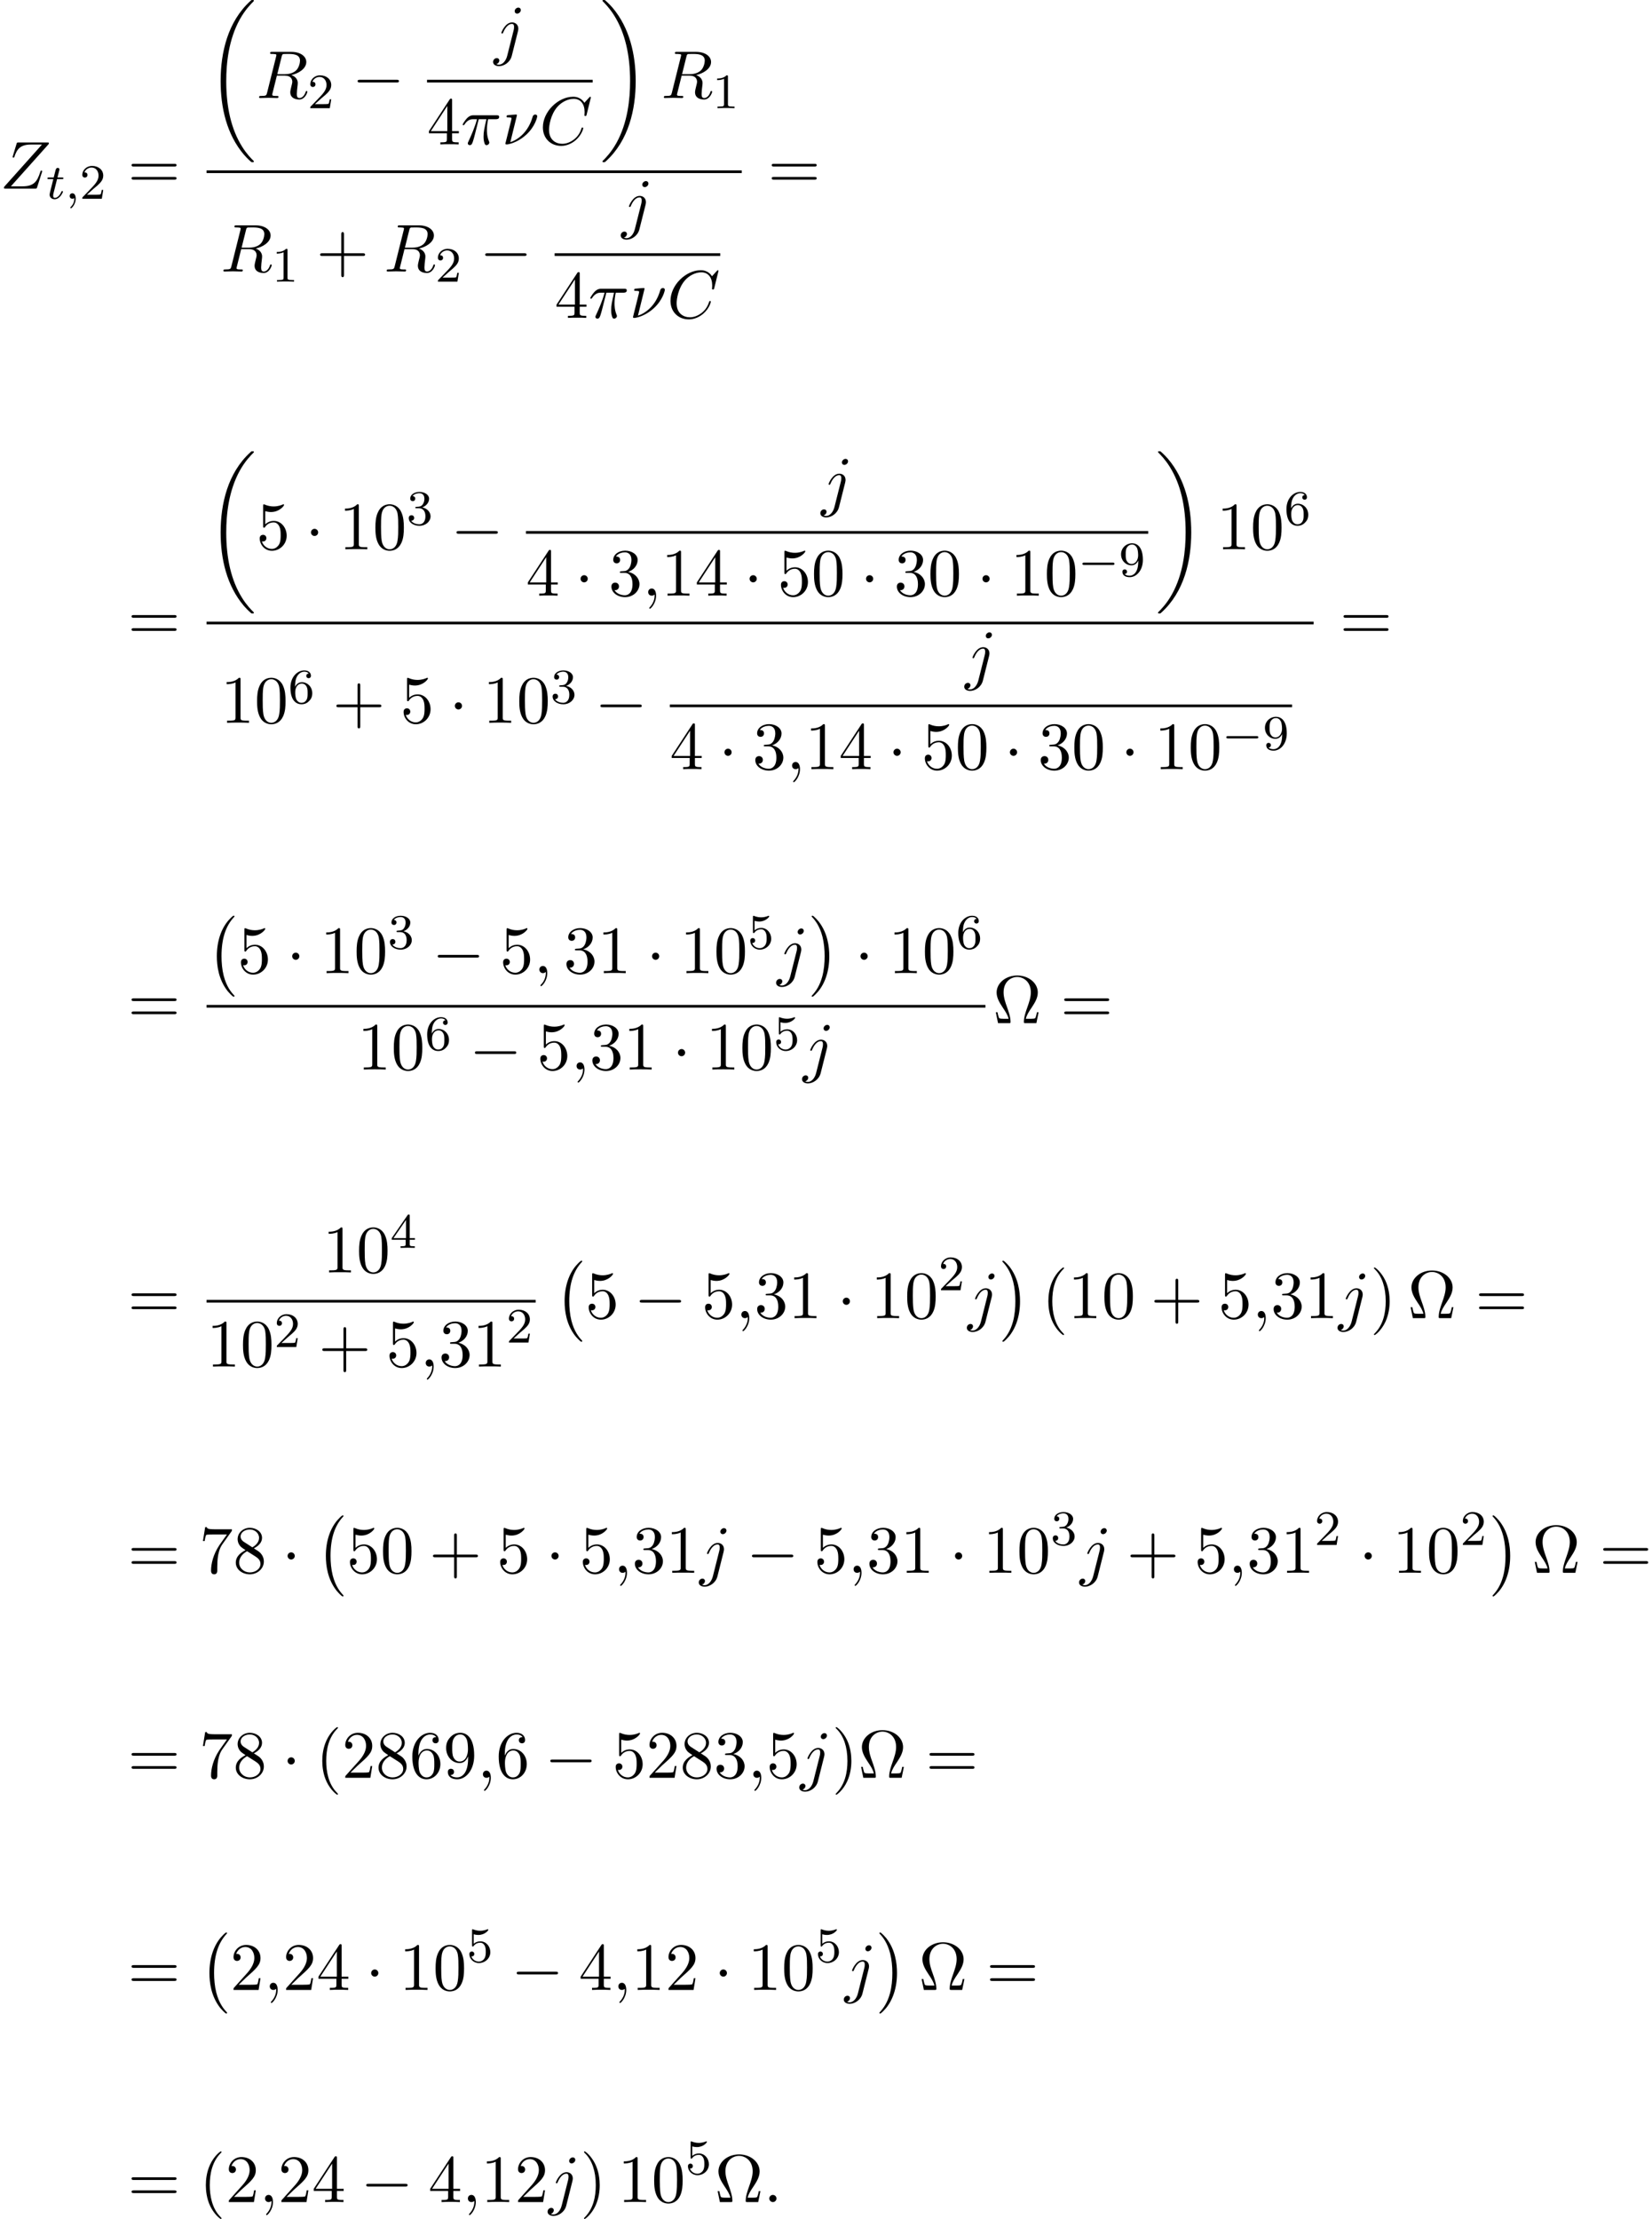 <?xml version='1.0' encoding='UTF-8'?>
<!-- This file was generated by dvisvgm 2.13.3 -->
<svg version='1.1' xmlns='http://www.w3.org/2000/svg' xmlns:xlink='http://www.w3.org/1999/xlink' width='266.565pt' height='358.046pt' viewBox='99.843 69.738 266.565 358.046'>
<defs>
<path id='g1-0' d='M5.571-1.809C5.699-1.809 5.874-1.809 5.874-1.993S5.699-2.176 5.571-2.176H1.004C.877-2.176 .701-2.176 .701-1.993S.877-1.809 1.004-1.809H5.571Z'/>
<path id='g2-0' d='M7.189-2.509C7.375-2.509 7.571-2.509 7.571-2.727S7.375-2.945 7.189-2.945H1.287C1.102-2.945 .905-2.945 .905-2.727S1.102-2.509 1.287-2.509H7.189Z'/>
<path id='g2-1' d='M2.095-2.727C2.095-3.044 1.833-3.305 1.516-3.305S.938-3.044 .938-2.727S1.2-2.149 1.516-2.149S2.095-2.411 2.095-2.727Z'/>
<path id='g4-23' d='M2.444-4.702C2.444-4.713 2.444-4.822 2.302-4.822C2.051-4.822 1.255-4.735 .971-4.713C.884-4.702 .764-4.691 .764-4.495C.764-4.364 .862-4.364 1.025-4.364C1.549-4.364 1.571-4.287 1.571-4.178C1.571-4.102 1.44-3.589 1.364-3.295L.698-.622C.655-.458 .578-.153 .578-.131C.578-.011 .687 0 .753 0H.905C1.669-.131 2.858-.556 3.982-1.604C5.422-2.945 5.716-4.429 5.716-4.527C5.716-4.713 5.585-4.822 5.4-4.822C5.313-4.822 5.062-4.778 4.975-4.462C4.276-1.985 2.618-.764 1.375-.36L2.444-4.702Z'/>
<path id='g4-25' d='M2.891-4.069H4.124C3.764-2.455 3.665-1.985 3.665-1.255C3.665-1.091 3.665-.796 3.753-.425C3.862 .055 3.982 .12 4.145 .12C4.364 .12 4.593-.076 4.593-.295C4.593-.36 4.593-.382 4.527-.535C4.211-1.32 4.211-2.029 4.211-2.335C4.211-2.913 4.287-3.502 4.407-4.069H5.651C5.793-4.069 6.185-4.069 6.185-4.44C6.185-4.702 5.956-4.702 5.749-4.702H2.095C1.855-4.702 1.44-4.702 .96-4.189C.578-3.764 .295-3.262 .295-3.207C.295-3.196 .295-3.098 .425-3.098C.513-3.098 .535-3.142 .6-3.229C1.135-4.069 1.767-4.069 1.985-4.069H2.607C2.258-2.749 1.669-1.429 1.211-.436C1.124-.273 1.124-.251 1.124-.175C1.124 .033 1.298 .12 1.44 .12C1.767 .12 1.855-.185 1.985-.589C2.138-1.091 2.138-1.113 2.28-1.658L2.891-4.069Z'/>
<path id='g4-58' d='M2.095-.578C2.095-.895 1.833-1.156 1.516-1.156S.938-.895 .938-.578S1.2 0 1.516 0S2.095-.262 2.095-.578Z'/>
<path id='g4-59' d='M2.215-.011C2.215-.731 1.942-1.156 1.516-1.156C1.156-1.156 .938-.884 .938-.578C.938-.284 1.156 0 1.516 0C1.647 0 1.789-.044 1.898-.142C1.931-.164 1.942-.175 1.953-.175S1.975-.164 1.975-.011C1.975 .796 1.593 1.451 1.233 1.811C1.113 1.931 1.113 1.953 1.113 1.985C1.113 2.062 1.167 2.105 1.222 2.105C1.342 2.105 2.215 1.265 2.215-.011Z'/>
<path id='g4-67' d='M8.291-7.582C8.291-7.615 8.269-7.691 8.171-7.691C8.138-7.691 8.127-7.68 8.007-7.56L7.244-6.72C7.145-6.873 6.644-7.691 5.433-7.691C3-7.691 .545-5.28 .545-2.749C.545-.949 1.833 .24 3.502 .24C4.451 .24 5.28-.196 5.858-.698C6.873-1.593 7.058-2.585 7.058-2.618C7.058-2.727 6.949-2.727 6.927-2.727C6.862-2.727 6.807-2.705 6.785-2.618C6.687-2.302 6.436-1.527 5.684-.895C4.931-.284 4.244-.098 3.676-.098C2.695-.098 1.538-.665 1.538-2.367C1.538-2.989 1.767-4.756 2.858-6.033C3.524-6.807 4.549-7.353 5.52-7.353C6.633-7.353 7.276-6.513 7.276-5.247C7.276-4.811 7.244-4.8 7.244-4.691S7.364-4.582 7.407-4.582C7.549-4.582 7.549-4.604 7.604-4.8L8.291-7.582Z'/>
<path id='g4-82' d='M4.091-6.698C4.156-6.96 4.189-7.069 4.396-7.102C4.495-7.113 4.844-7.113 5.062-7.113C5.836-7.113 7.047-7.113 7.047-6.033C7.047-5.662 6.873-4.909 6.447-4.484C6.164-4.2 5.585-3.851 4.604-3.851H3.382L4.091-6.698ZM5.662-3.709C6.764-3.949 8.062-4.713 8.062-5.815C8.062-6.753 7.08-7.451 5.651-7.451H2.542C2.324-7.451 2.225-7.451 2.225-7.233C2.225-7.113 2.324-7.113 2.531-7.113C2.553-7.113 2.76-7.113 2.945-7.091C3.142-7.069 3.24-7.058 3.24-6.916C3.24-6.873 3.229-6.84 3.196-6.709L1.735-.851C1.625-.425 1.604-.338 .742-.338C.545-.338 .447-.338 .447-.12C.447 0 .578 0 .6 0C.905 0 1.669-.033 1.975-.033S3.055 0 3.36 0C3.447 0 3.578 0 3.578-.218C3.578-.338 3.48-.338 3.273-.338C2.869-.338 2.564-.338 2.564-.535C2.564-.6 2.585-.655 2.596-.72L3.316-3.611H4.615C5.607-3.611 5.804-3 5.804-2.618C5.804-2.455 5.716-2.116 5.651-1.865C5.575-1.56 5.476-1.156 5.476-.938C5.476 .24 6.785 .24 6.927 .24C7.855 .24 8.236-.862 8.236-1.015C8.236-1.145 8.116-1.145 8.105-1.145C8.007-1.145 7.985-1.069 7.964-.993C7.691-.185 7.222 0 6.971 0C6.611 0 6.535-.24 6.535-.665C6.535-1.004 6.6-1.56 6.644-1.909C6.665-2.062 6.687-2.269 6.687-2.422C6.687-3.262 5.956-3.6 5.662-3.709Z'/>
<path id='g4-90' d='M7.855-7.189C7.865-7.233 7.887-7.287 7.887-7.353C7.887-7.451 7.833-7.451 7.615-7.451H3.011C2.749-7.451 2.738-7.44 2.673-7.233L2.073-5.269C2.051-5.215 2.04-5.138 2.04-5.116C2.04-5.105 2.04-4.996 2.171-4.996C2.269-4.996 2.291-5.073 2.313-5.105C2.727-6.393 3.295-7.113 4.996-7.113H6.775L.676-.295C.676-.284 .633-.131 .633-.098C.633 0 .709 0 .905 0H5.651C5.913 0 5.924-.011 5.989-.218L6.764-2.629C6.775-2.673 6.807-2.749 6.807-2.793C6.807-2.847 6.764-2.913 6.665-2.913S6.556-2.869 6.48-2.64C6-1.156 5.476-.371 3.622-.371H1.756L7.855-7.189Z'/>
<path id='g4-106' d='M4.331-6.818C4.331-7.025 4.178-7.211 3.916-7.211C3.665-7.211 3.338-6.96 3.338-6.633C3.338-6.415 3.491-6.24 3.742-6.24C4.036-6.24 4.331-6.524 4.331-6.818ZM2.138 .545C1.931 1.375 1.407 1.996 .796 1.996C.731 1.996 .567 1.996 .371 1.898C.698 1.822 .862 1.538 .862 1.32C.862 1.145 .742 .938 .447 .938C.175 .938-.142 1.167-.142 1.56C-.142 1.996 .295 2.236 .818 2.236C1.582 2.236 2.596 1.658 2.869 .578L3.873-3.415C3.927-3.633 3.927-3.785 3.927-3.818C3.927-4.44 3.469-4.822 2.924-4.822C1.811-4.822 1.189-3.24 1.189-3.142C1.189-3.033 1.298-3.033 1.32-3.033C1.418-3.033 1.429-3.044 1.516-3.251C1.789-3.916 2.291-4.582 2.891-4.582C3.044-4.582 3.24-4.538 3.24-4.08C3.24-3.829 3.207-3.709 3.164-3.524L2.138 .545Z'/>
<path id='g3-59' d='M1.49-.12C1.49 .399 1.379 .853 .885 1.347C.853 1.371 .837 1.387 .837 1.427C.837 1.49 .901 1.538 .956 1.538C1.052 1.538 1.714 .909 1.714-.024C1.714-.534 1.522-.885 1.172-.885C.893-.885 .733-.662 .733-.446C.733-.223 .885 0 1.18 0C1.371 0 1.49-.112 1.49-.12Z'/>
<path id='g3-116' d='M1.761-3.172H2.542C2.694-3.172 2.79-3.172 2.79-3.324C2.79-3.435 2.686-3.435 2.55-3.435H1.825L2.112-4.567C2.144-4.686 2.144-4.726 2.144-4.734C2.144-4.902 2.016-4.981 1.881-4.981C1.61-4.981 1.554-4.766 1.467-4.407L1.219-3.435H.454C.303-3.435 .199-3.435 .199-3.284C.199-3.172 .303-3.172 .438-3.172H1.156L.677-1.259C.63-1.06 .558-.781 .558-.669C.558-.191 .948 .08 1.371 .08C2.224 .08 2.71-1.044 2.71-1.14C2.71-1.227 2.638-1.243 2.59-1.243C2.503-1.243 2.495-1.211 2.439-1.092C2.279-.709 1.881-.143 1.395-.143C1.227-.143 1.132-.255 1.132-.518C1.132-.669 1.156-.757 1.18-.861L1.761-3.172Z'/>
<path id='g6-10' d='M7.385-1.767H7.113C7.058-1.484 7.015-1.233 6.916-.971C6.862-.796 6.829-.709 6.196-.709H5.324C5.465-1.32 5.804-1.844 6.295-2.564C6.807-3.338 7.255-4.091 7.255-4.953C7.255-6.469 5.782-7.691 3.938-7.691C2.062-7.691 .611-6.447 .611-4.953C.611-4.091 1.058-3.338 1.571-2.564C2.051-1.844 2.4-1.32 2.542-.709H1.669C1.036-.709 1.004-.796 .949-.96C.862-1.211 .807-1.495 .753-1.767H.48L.84 0H2.585C2.825 0 2.858 0 2.858-.229C2.858-.993 2.52-1.953 2.269-2.651C2.04-3.284 1.735-4.145 1.735-4.964C1.735-6.709 2.935-7.451 3.927-7.451C4.975-7.451 6.131-6.665 6.131-4.964C6.131-4.145 5.836-3.316 5.52-2.422C5.356-1.964 5.007-.982 5.007-.229C5.007 0 5.04 0 5.291 0H7.025L7.385-1.767Z'/>
<path id='g6-40' d='M3.611 2.618C3.611 2.585 3.611 2.564 3.425 2.378C2.062 1.004 1.713-1.058 1.713-2.727C1.713-4.625 2.127-6.524 3.469-7.887C3.611-8.018 3.611-8.04 3.611-8.073C3.611-8.149 3.567-8.182 3.502-8.182C3.393-8.182 2.411-7.44 1.767-6.055C1.211-4.855 1.08-3.644 1.08-2.727C1.08-1.876 1.2-.556 1.8 .676C2.455 2.018 3.393 2.727 3.502 2.727C3.567 2.727 3.611 2.695 3.611 2.618Z'/>
<path id='g6-41' d='M3.153-2.727C3.153-3.578 3.033-4.898 2.433-6.131C1.778-7.473 .84-8.182 .731-8.182C.665-8.182 .622-8.138 .622-8.073C.622-8.04 .622-8.018 .829-7.822C1.898-6.742 2.52-5.007 2.52-2.727C2.52-.862 2.116 1.058 .764 2.433C.622 2.564 .622 2.585 .622 2.618C.622 2.684 .665 2.727 .731 2.727C.84 2.727 1.822 1.985 2.465 .6C3.022-.6 3.153-1.811 3.153-2.727Z'/>
<path id='g6-43' d='M4.462-2.509H7.505C7.658-2.509 7.865-2.509 7.865-2.727S7.658-2.945 7.505-2.945H4.462V-6C4.462-6.153 4.462-6.36 4.244-6.36S4.025-6.153 4.025-6V-2.945H.971C.818-2.945 .611-2.945 .611-2.727S.818-2.509 .971-2.509H4.025V.545C4.025 .698 4.025 .905 4.244 .905S4.462 .698 4.462 .545V-2.509Z'/>
<path id='g6-44' d='M2.215-.011C2.215-.709 1.953-1.156 1.516-1.156C1.135-1.156 .938-.862 .938-.578S1.124 0 1.516 0C1.691 0 1.822-.065 1.931-.153L1.953-.175C1.964-.175 1.975-.164 1.975-.011C1.975 .687 1.669 1.353 1.189 1.865C1.124 1.931 1.113 1.942 1.113 1.985C1.113 2.062 1.167 2.105 1.222 2.105C1.353 2.105 2.215 1.244 2.215-.011Z'/>
<path id='g6-48' d='M5.018-3.491C5.018-4.364 4.964-5.236 4.582-6.044C4.08-7.091 3.185-7.265 2.727-7.265C2.073-7.265 1.276-6.982 .829-5.967C.48-5.215 .425-4.364 .425-3.491C.425-2.673 .469-1.691 .916-.862C1.385 .022 2.182 .24 2.716 .24C3.305 .24 4.135 .011 4.615-1.025C4.964-1.778 5.018-2.629 5.018-3.491ZM2.716 0C2.291 0 1.647-.273 1.451-1.32C1.331-1.975 1.331-2.978 1.331-3.622C1.331-4.32 1.331-5.04 1.418-5.629C1.625-6.927 2.444-7.025 2.716-7.025C3.076-7.025 3.796-6.829 4.004-5.749C4.113-5.138 4.113-4.309 4.113-3.622C4.113-2.804 4.113-2.062 3.993-1.364C3.829-.327 3.207 0 2.716 0Z'/>
<path id='g6-49' d='M3.207-6.982C3.207-7.244 3.207-7.265 2.956-7.265C2.28-6.567 1.32-6.567 .971-6.567V-6.229C1.189-6.229 1.833-6.229 2.4-6.513V-.862C2.4-.469 2.367-.338 1.385-.338H1.036V0C1.418-.033 2.367-.033 2.804-.033S4.189-.033 4.571 0V-.338H4.222C3.24-.338 3.207-.458 3.207-.862V-6.982Z'/>
<path id='g6-50' d='M1.385-.84L2.542-1.964C4.244-3.469 4.898-4.058 4.898-5.149C4.898-6.393 3.916-7.265 2.585-7.265C1.353-7.265 .545-6.262 .545-5.291C.545-4.68 1.091-4.68 1.124-4.68C1.309-4.68 1.691-4.811 1.691-5.258C1.691-5.542 1.495-5.825 1.113-5.825C1.025-5.825 1.004-5.825 .971-5.815C1.222-6.524 1.811-6.927 2.444-6.927C3.436-6.927 3.905-6.044 3.905-5.149C3.905-4.276 3.36-3.415 2.76-2.738L.665-.404C.545-.284 .545-.262 .545 0H4.593L4.898-1.898H4.625C4.571-1.571 4.495-1.091 4.385-.927C4.309-.84 3.589-.84 3.349-.84H1.385Z'/>
<path id='g6-51' d='M3.164-3.84C4.058-4.135 4.691-4.898 4.691-5.76C4.691-6.655 3.731-7.265 2.684-7.265C1.582-7.265 .753-6.611 .753-5.782C.753-5.422 .993-5.215 1.309-5.215C1.647-5.215 1.865-5.455 1.865-5.771C1.865-6.316 1.353-6.316 1.189-6.316C1.527-6.851 2.247-6.993 2.64-6.993C3.087-6.993 3.687-6.753 3.687-5.771C3.687-5.64 3.665-5.007 3.382-4.527C3.055-4.004 2.684-3.971 2.411-3.96C2.324-3.949 2.062-3.927 1.985-3.927C1.898-3.916 1.822-3.905 1.822-3.796C1.822-3.676 1.898-3.676 2.084-3.676H2.564C3.458-3.676 3.862-2.935 3.862-1.865C3.862-.382 3.109-.065 2.629-.065C2.16-.065 1.342-.251 .96-.895C1.342-.84 1.68-1.08 1.68-1.495C1.68-1.887 1.385-2.105 1.069-2.105C.807-2.105 .458-1.953 .458-1.473C.458-.48 1.473 .24 2.662 .24C3.993 .24 4.985-.753 4.985-1.865C4.985-2.76 4.298-3.611 3.164-3.84Z'/>
<path id='g6-52' d='M3.207-1.8V-.851C3.207-.458 3.185-.338 2.378-.338H2.149V0C2.596-.033 3.164-.033 3.622-.033S4.658-.033 5.105 0V-.338H4.876C4.069-.338 4.047-.458 4.047-.851V-1.8H5.138V-2.138H4.047V-7.102C4.047-7.32 4.047-7.385 3.873-7.385C3.775-7.385 3.742-7.385 3.655-7.255L.305-2.138V-1.8H3.207ZM3.273-2.138H.611L3.273-6.207V-2.138Z'/>
<path id='g6-53' d='M4.898-2.193C4.898-3.491 4.004-4.582 2.825-4.582C2.302-4.582 1.833-4.407 1.44-4.025V-6.153C1.658-6.087 2.018-6.011 2.367-6.011C3.709-6.011 4.473-7.004 4.473-7.145C4.473-7.211 4.44-7.265 4.364-7.265C4.353-7.265 4.331-7.265 4.276-7.233C4.058-7.135 3.524-6.916 2.793-6.916C2.356-6.916 1.855-6.993 1.342-7.222C1.255-7.255 1.233-7.255 1.211-7.255C1.102-7.255 1.102-7.167 1.102-6.993V-3.764C1.102-3.567 1.102-3.48 1.255-3.48C1.331-3.48 1.353-3.513 1.396-3.578C1.516-3.753 1.92-4.342 2.804-4.342C3.371-4.342 3.644-3.84 3.731-3.644C3.905-3.24 3.927-2.815 3.927-2.269C3.927-1.887 3.927-1.233 3.665-.775C3.404-.349 3-.065 2.498-.065C1.702-.065 1.08-.644 .895-1.287C.927-1.276 .96-1.265 1.08-1.265C1.44-1.265 1.625-1.538 1.625-1.8S1.44-2.335 1.08-2.335C.927-2.335 .545-2.258 .545-1.756C.545-.818 1.298 .24 2.52 .24C3.785 .24 4.898-.807 4.898-2.193Z'/>
<path id='g6-54' d='M1.44-3.578V-3.84C1.44-6.6 2.793-6.993 3.349-6.993C3.611-6.993 4.069-6.927 4.309-6.556C4.145-6.556 3.709-6.556 3.709-6.065C3.709-5.727 3.971-5.564 4.211-5.564C4.385-5.564 4.713-5.662 4.713-6.087C4.713-6.742 4.233-7.265 3.327-7.265C1.931-7.265 .458-5.858 .458-3.447C.458-.535 1.724 .24 2.738 .24C3.949 .24 4.985-.785 4.985-2.225C4.985-3.611 4.015-4.658 2.804-4.658C2.062-4.658 1.658-4.102 1.44-3.578ZM2.738-.065C2.051-.065 1.724-.72 1.658-.884C1.462-1.396 1.462-2.269 1.462-2.465C1.462-3.316 1.811-4.407 2.793-4.407C2.967-4.407 3.469-4.407 3.807-3.731C4.004-3.327 4.004-2.771 4.004-2.236C4.004-1.713 4.004-1.167 3.818-.775C3.491-.12 2.989-.065 2.738-.065Z'/>
<path id='g6-55' d='M5.193-6.644C5.291-6.775 5.291-6.796 5.291-7.025H2.64C1.309-7.025 1.287-7.167 1.244-7.375H.971L.611-5.127H.884C.916-5.302 1.015-5.989 1.156-6.12C1.233-6.185 2.084-6.185 2.225-6.185H4.484C4.364-6.011 3.502-4.822 3.262-4.462C2.28-2.989 1.92-1.473 1.92-.36C1.92-.251 1.92 .24 2.422 .24S2.924-.251 2.924-.36V-.916C2.924-1.516 2.956-2.116 3.044-2.705C3.087-2.956 3.24-3.895 3.72-4.571L5.193-6.644Z'/>
<path id='g6-56' d='M1.778-4.985C1.276-5.313 1.233-5.684 1.233-5.869C1.233-6.535 1.942-6.993 2.716-6.993C3.513-6.993 4.211-6.425 4.211-5.64C4.211-5.018 3.785-4.495 3.131-4.113L1.778-4.985ZM3.371-3.949C4.156-4.353 4.691-4.92 4.691-5.64C4.691-6.644 3.72-7.265 2.727-7.265C1.636-7.265 .753-6.458 .753-5.444C.753-5.247 .775-4.756 1.233-4.244C1.353-4.113 1.756-3.84 2.029-3.655C1.396-3.338 .458-2.727 .458-1.647C.458-.491 1.571 .24 2.716 .24C3.949 .24 4.985-.665 4.985-1.833C4.985-2.225 4.865-2.716 4.451-3.175C4.244-3.404 4.069-3.513 3.371-3.949ZM2.28-3.491L3.622-2.64C3.927-2.433 4.44-2.105 4.44-1.44C4.44-.633 3.622-.065 2.727-.065C1.789-.065 1.004-.742 1.004-1.647C1.004-2.28 1.353-2.978 2.28-3.491Z'/>
<path id='g6-57' d='M4.004-3.469V-3.12C4.004-.567 2.869-.065 2.236-.065C2.051-.065 1.462-.087 1.167-.458C1.647-.458 1.735-.775 1.735-.96C1.735-1.298 1.473-1.462 1.233-1.462C1.058-1.462 .731-1.364 .731-.938C.731-.207 1.32 .24 2.247 .24C3.655 .24 4.985-1.244 4.985-3.589C4.985-6.524 3.731-7.265 2.76-7.265C2.16-7.265 1.625-7.069 1.156-6.578C.709-6.087 .458-5.629 .458-4.811C.458-3.447 1.418-2.378 2.64-2.378C3.305-2.378 3.753-2.836 4.004-3.469ZM2.651-2.629C2.476-2.629 1.975-2.629 1.636-3.316C1.44-3.72 1.44-4.265 1.44-4.8C1.44-5.389 1.44-5.902 1.669-6.305C1.964-6.851 2.378-6.993 2.76-6.993C3.262-6.993 3.622-6.622 3.807-6.131C3.938-5.782 3.982-5.095 3.982-4.593C3.982-3.687 3.611-2.629 2.651-2.629Z'/>
<path id='g6-61' d='M7.495-3.567C7.658-3.567 7.865-3.567 7.865-3.785S7.658-4.004 7.505-4.004H.971C.818-4.004 .611-4.004 .611-3.785S.818-3.567 .982-3.567H7.495ZM7.505-1.451C7.658-1.451 7.865-1.451 7.865-1.669S7.658-1.887 7.495-1.887H.982C.818-1.887 .611-1.887 .611-1.669S.818-1.451 .971-1.451H7.505Z'/>
<path id='g5-49' d='M2.503-5.077C2.503-5.292 2.487-5.3 2.271-5.3C1.945-4.981 1.522-4.79 .765-4.79V-4.527C.98-4.527 1.411-4.527 1.873-4.742V-.654C1.873-.359 1.849-.263 1.092-.263H.813V0C1.14-.024 1.825-.024 2.184-.024S3.236-.024 3.563 0V-.263H3.284C2.527-.263 2.503-.359 2.503-.654V-5.077Z'/>
<path id='g5-50' d='M2.248-1.626C2.375-1.745 2.71-2.008 2.837-2.12C3.332-2.574 3.802-3.013 3.802-3.738C3.802-4.686 3.005-5.3 2.008-5.3C1.052-5.3 .422-4.575 .422-3.866C.422-3.475 .733-3.419 .845-3.419C1.012-3.419 1.259-3.539 1.259-3.842C1.259-4.256 .861-4.256 .765-4.256C.996-4.838 1.53-5.037 1.921-5.037C2.662-5.037 3.045-4.407 3.045-3.738C3.045-2.909 2.463-2.303 1.522-1.339L.518-.303C.422-.215 .422-.199 .422 0H3.571L3.802-1.427H3.555C3.531-1.267 3.467-.869 3.371-.717C3.324-.654 2.718-.654 2.59-.654H1.172L2.248-1.626Z'/>
<path id='g5-51' d='M2.016-2.662C2.646-2.662 3.045-2.2 3.045-1.363C3.045-.367 2.479-.072 2.056-.072C1.618-.072 1.02-.231 .741-.654C1.028-.654 1.227-.837 1.227-1.1C1.227-1.355 1.044-1.538 .789-1.538C.574-1.538 .351-1.403 .351-1.084C.351-.327 1.164 .167 2.072 .167C3.132 .167 3.873-.566 3.873-1.363C3.873-2.024 3.347-2.63 2.534-2.805C3.164-3.029 3.634-3.571 3.634-4.208S2.917-5.3 2.088-5.3C1.235-5.3 .59-4.838 .59-4.232C.59-3.937 .789-3.81 .996-3.81C1.243-3.81 1.403-3.985 1.403-4.216C1.403-4.511 1.148-4.623 .972-4.631C1.307-5.069 1.921-5.093 2.064-5.093C2.271-5.093 2.877-5.029 2.877-4.208C2.877-3.65 2.646-3.316 2.534-3.188C2.295-2.941 2.112-2.925 1.626-2.893C1.474-2.885 1.411-2.877 1.411-2.774C1.411-2.662 1.482-2.662 1.618-2.662H2.016Z'/>
<path id='g5-52' d='M3.14-5.157C3.14-5.316 3.14-5.38 2.973-5.38C2.869-5.38 2.861-5.372 2.782-5.26L.239-1.57V-1.307H2.487V-.646C2.487-.351 2.463-.263 1.849-.263H1.666V0C2.343-.024 2.359-.024 2.813-.024S3.284-.024 3.961 0V-.263H3.778C3.164-.263 3.14-.351 3.14-.646V-1.307H3.985V-1.57H3.14V-5.157ZM2.542-4.511V-1.57H.518L2.542-4.511Z'/>
<path id='g5-53' d='M1.116-4.479C1.219-4.447 1.538-4.368 1.873-4.368C2.869-4.368 3.475-5.069 3.475-5.189C3.475-5.276 3.419-5.3 3.379-5.3C3.363-5.3 3.347-5.3 3.276-5.26C2.965-5.141 2.598-5.045 2.168-5.045C1.698-5.045 1.307-5.165 1.06-5.26C.98-5.3 .964-5.3 .956-5.3C.853-5.3 .853-5.212 .853-5.069V-2.734C.853-2.59 .853-2.495 .98-2.495C1.044-2.495 1.068-2.527 1.108-2.59C1.203-2.71 1.506-3.116 2.184-3.116C2.63-3.116 2.845-2.75 2.917-2.598C3.053-2.311 3.068-1.945 3.068-1.634C3.068-1.339 3.061-.909 2.837-.558C2.686-.319 2.367-.072 1.945-.072C1.427-.072 .917-.399 .733-.917C.757-.909 .805-.909 .813-.909C1.036-.909 1.211-1.052 1.211-1.299C1.211-1.594 .98-1.698 .821-1.698C.677-1.698 .422-1.618 .422-1.275C.422-.558 1.044 .167 1.961 .167C2.957 .167 3.802-.606 3.802-1.594C3.802-2.519 3.132-3.339 2.192-3.339C1.793-3.339 1.419-3.212 1.116-2.941V-4.479Z'/>
<path id='g5-54' d='M1.1-2.638C1.1-3.3 1.156-3.881 1.443-4.368C1.682-4.766 2.088-5.093 2.59-5.093C2.75-5.093 3.116-5.069 3.3-4.79C2.941-4.774 2.909-4.503 2.909-4.415C2.909-4.176 3.092-4.041 3.284-4.041C3.427-4.041 3.658-4.129 3.658-4.431C3.658-4.91 3.3-5.3 2.582-5.3C1.474-5.3 .351-4.248 .351-2.527C.351-.367 1.355 .167 2.128 .167C2.511 .167 2.925 .064 3.284-.279C3.602-.59 3.873-.925 3.873-1.618C3.873-2.662 3.084-3.395 2.2-3.395C1.626-3.395 1.283-3.029 1.1-2.638ZM2.128-.072C1.706-.072 1.443-.367 1.323-.59C1.14-.948 1.124-1.49 1.124-1.793C1.124-2.582 1.554-3.172 2.168-3.172C2.566-3.172 2.805-2.965 2.957-2.686C3.124-2.391 3.124-2.032 3.124-1.626S3.124-.869 2.965-.582C2.758-.215 2.479-.072 2.128-.072Z'/>
<path id='g5-57' d='M3.124-2.351C3.124-.406 2.2-.072 1.737-.072C1.57-.072 1.156-.096 .94-.343C1.291-.375 1.315-.638 1.315-.717C1.315-.956 1.132-1.092 .94-1.092C.797-1.092 .566-1.004 .566-.701C.566-.159 1.012 .167 1.745 .167C2.837 .167 3.873-.917 3.873-2.622C3.873-4.694 2.957-5.3 2.136-5.3C1.196-5.3 .351-4.567 .351-3.523C.351-2.495 1.124-1.745 2.024-1.745C2.59-1.745 2.933-2.104 3.124-2.511V-2.351ZM2.056-1.969C1.69-1.969 1.459-2.136 1.283-2.431C1.1-2.726 1.1-3.108 1.1-3.515C1.1-3.985 1.1-4.32 1.315-4.647C1.514-4.933 1.769-5.093 2.144-5.093C2.678-5.093 2.909-4.567 2.933-4.527C3.1-4.136 3.108-3.515 3.108-3.355C3.108-2.726 2.766-1.969 2.056-1.969Z'/>
<path id='g0-0' d='M4.505 12.535C4.505 12.491 4.484 12.469 4.462 12.436C3.96 11.902 3.218 11.018 2.76 9.24C2.509 8.247 2.411 7.124 2.411 6.109C2.411 3.24 3.098 1.233 4.407-.185C4.505-.284 4.505-.305 4.505-.327C4.505-.436 4.418-.436 4.375-.436C4.211-.436 3.622 .218 3.48 .382C2.367 1.702 1.658 3.665 1.658 6.098C1.658 7.647 1.931 9.84 3.36 11.684C3.469 11.815 4.178 12.644 4.375 12.644C4.418 12.644 4.505 12.644 4.505 12.535Z'/>
<path id='g0-1' d='M3.327 6.109C3.327 4.56 3.055 2.367 1.625 .524C1.516 .393 .807-.436 .611-.436C.556-.436 .48-.415 .48-.327C.48-.284 .502-.251 .545-.218C1.069 .349 1.778 1.233 2.225 2.967C2.476 3.96 2.575 5.084 2.575 6.098C2.575 7.2 2.476 8.313 2.193 9.382C1.778 10.909 1.135 11.782 .578 12.393C.48 12.491 .48 12.513 .48 12.535C.48 12.622 .556 12.644 .611 12.644C.775 12.644 1.375 11.978 1.505 11.825C2.618 10.505 3.327 8.542 3.327 6.109Z'/>
<path id='g0-18' d='M7.636 25.625C7.636 25.582 7.615 25.56 7.593 25.527C7.189 25.124 6.458 24.393 5.727 23.215C3.971 20.4 3.175 16.855 3.175 12.655C3.175 9.72 3.567 5.935 5.367 2.684C6.229 1.135 7.124 .24 7.604-.24C7.636-.273 7.636-.295 7.636-.327C7.636-.436 7.56-.436 7.407-.436S7.233-.436 7.069-.273C3.415 3.055 2.269 8.051 2.269 12.644C2.269 16.931 3.251 21.251 6.022 24.513C6.24 24.764 6.655 25.211 7.102 25.604C7.233 25.735 7.255 25.735 7.407 25.735S7.636 25.735 7.636 25.625Z'/>
<path id='g0-19' d='M5.749 12.655C5.749 8.367 4.767 4.047 1.996 .785C1.778 .535 1.364 .087 .916-.305C.785-.436 .764-.436 .611-.436C.48-.436 .382-.436 .382-.327C.382-.284 .425-.24 .447-.218C.829 .175 1.56 .905 2.291 2.084C4.047 4.898 4.844 8.444 4.844 12.644C4.844 15.578 4.451 19.364 2.651 22.615C1.789 24.164 .884 25.069 .425 25.527C.404 25.56 .382 25.593 .382 25.625C.382 25.735 .48 25.735 .611 25.735C.764 25.735 .785 25.735 .949 25.571C4.604 22.244 5.749 17.247 5.749 12.655Z'/>
</defs>
<g id='page1'>
<use x='99.843' y='100.175' xlink:href='#g4-90'/>
<use x='107.29' y='101.811' xlink:href='#g3-116'/>
<use x='110.348' y='101.811' xlink:href='#g3-59'/>
<use x='112.7' y='101.811' xlink:href='#g5-50'/>
<use x='120.463' y='100.175' xlink:href='#g6-61'/>
<use x='133.174' y='70.175' xlink:href='#g0-18'/>
<use x='141.204' y='85.557' xlink:href='#g4-82'/>
<use x='149.487' y='87.193' xlink:href='#g5-50'/>
<use x='156.644' y='85.557' xlink:href='#g2-0'/>
<use x='179.552' y='78.177' xlink:href='#g4-106'/>
<rect x='168.748' y='82.611' height='.436' width='26.725'/>
<use x='168.748' y='93.04' xlink:href='#g6-52'/>
<use x='174.203' y='93.04' xlink:href='#g4-25'/>
<use x='180.813' y='93.04' xlink:href='#g4-23'/>
<use x='186.896' y='93.04' xlink:href='#g4-67'/>
<use x='196.669' y='70.175' xlink:href='#g0-19'/>
<use x='206.517' y='85.557' xlink:href='#g4-82'/>
<use x='214.8' y='87.193' xlink:href='#g5-49'/>
<rect x='133.174' y='97.23' height='.436' width='86.359'/>
<use x='135.446' y='113.55' xlink:href='#g4-82'/>
<use x='143.73' y='115.186' xlink:href='#g5-49'/>
<use x='150.886' y='113.55' xlink:href='#g6-43'/>
<use x='161.795' y='113.55' xlink:href='#g4-82'/>
<use x='170.078' y='115.186' xlink:href='#g5-50'/>
<use x='177.235' y='113.55' xlink:href='#g2-0'/>
<use x='200.143' y='106.17' xlink:href='#g4-106'/>
<rect x='189.339' y='110.604' height='.436' width='26.725'/>
<use x='189.339' y='121.033' xlink:href='#g6-52'/>
<use x='194.794' y='121.033' xlink:href='#g4-25'/>
<use x='201.404' y='121.033' xlink:href='#g4-23'/>
<use x='207.487' y='121.033' xlink:href='#g4-67'/>
<use x='223.758' y='100.175' xlink:href='#g6-61'/>
<use x='120.463' y='172.989' xlink:href='#g6-61'/>
<use x='133.174' y='142.989' xlink:href='#g0-18'/>
<use x='141.204' y='158.371' xlink:href='#g6-53'/>
<use x='149.083' y='158.371' xlink:href='#g2-1'/>
<use x='154.537' y='158.371' xlink:href='#g6-49'/>
<use x='159.992' y='158.371' xlink:href='#g6-48'/>
<use x='165.446' y='154.412' xlink:href='#g5-51'/>
<use x='172.603' y='158.371' xlink:href='#g2-0'/>
<use x='232.354' y='150.991' xlink:href='#g4-106'/>
<rect x='184.707' y='155.425' height='.436' width='100.409'/>
<use x='184.707' y='165.854' xlink:href='#g6-52'/>
<use x='192.586' y='165.854' xlink:href='#g2-1'/>
<use x='198.041' y='165.854' xlink:href='#g6-51'/>
<use x='203.495' y='165.854' xlink:href='#g6-44'/>
<use x='206.526' y='165.854' xlink:href='#g6-49'/>
<use x='211.98' y='165.854' xlink:href='#g6-52'/>
<use x='219.859' y='165.854' xlink:href='#g2-1'/>
<use x='225.313' y='165.854' xlink:href='#g6-53'/>
<use x='230.768' y='165.854' xlink:href='#g6-48'/>
<use x='238.647' y='165.854' xlink:href='#g2-1'/>
<use x='244.101' y='165.854' xlink:href='#g6-51'/>
<use x='249.556' y='165.854' xlink:href='#g6-48'/>
<use x='257.435' y='165.854' xlink:href='#g2-1'/>
<use x='262.889' y='165.854' xlink:href='#g6-49'/>
<use x='268.344' y='165.854' xlink:href='#g6-48'/>
<use x='273.798' y='162.702' xlink:href='#g1-0'/>
<use x='280.385' y='162.702' xlink:href='#g5-57'/>
<use x='286.312' y='142.989' xlink:href='#g0-19'/>
<use x='296.161' y='158.371' xlink:href='#g6-49'/>
<use x='301.615' y='158.371' xlink:href='#g6-48'/>
<use x='307.07' y='154.412' xlink:href='#g5-54'/>
<rect x='133.174' y='170.043' height='.436' width='178.629'/>
<use x='135.446' y='186.364' xlink:href='#g6-49'/>
<use x='140.901' y='186.364' xlink:href='#g6-48'/>
<use x='146.356' y='183.212' xlink:href='#g5-54'/>
<use x='153.512' y='186.364' xlink:href='#g6-43'/>
<use x='164.421' y='186.364' xlink:href='#g6-53'/>
<use x='172.3' y='186.364' xlink:href='#g2-1'/>
<use x='177.754' y='186.364' xlink:href='#g6-49'/>
<use x='183.209' y='186.364' xlink:href='#g6-48'/>
<use x='188.664' y='183.212' xlink:href='#g5-51'/>
<use x='195.82' y='186.364' xlink:href='#g2-0'/>
<use x='255.571' y='178.984' xlink:href='#g4-106'/>
<rect x='207.925' y='183.418' height='.436' width='100.409'/>
<use x='207.925' y='193.847' xlink:href='#g6-52'/>
<use x='215.803' y='193.847' xlink:href='#g2-1'/>
<use x='221.258' y='193.847' xlink:href='#g6-51'/>
<use x='226.712' y='193.847' xlink:href='#g6-44'/>
<use x='229.743' y='193.847' xlink:href='#g6-49'/>
<use x='235.197' y='193.847' xlink:href='#g6-52'/>
<use x='243.076' y='193.847' xlink:href='#g2-1'/>
<use x='248.531' y='193.847' xlink:href='#g6-53'/>
<use x='253.985' y='193.847' xlink:href='#g6-48'/>
<use x='261.864' y='193.847' xlink:href='#g2-1'/>
<use x='267.318' y='193.847' xlink:href='#g6-51'/>
<use x='272.773' y='193.847' xlink:href='#g6-48'/>
<use x='280.652' y='193.847' xlink:href='#g2-1'/>
<use x='286.106' y='193.847' xlink:href='#g6-49'/>
<use x='291.561' y='193.847' xlink:href='#g6-48'/>
<use x='297.015' y='190.695' xlink:href='#g1-0'/>
<use x='303.602' y='190.695' xlink:href='#g5-57'/>
<use x='316.028' y='172.989' xlink:href='#g6-61'/>
<use x='120.463' y='234.833' xlink:href='#g6-61'/>
<use x='133.174' y='217.924' xlink:href='#g0-0'/>
<use x='138.174' y='226.76' xlink:href='#g6-53'/>
<use x='146.052' y='226.76' xlink:href='#g2-1'/>
<use x='151.507' y='226.76' xlink:href='#g6-49'/>
<use x='156.962' y='226.76' xlink:href='#g6-48'/>
<use x='162.416' y='222.801' xlink:href='#g5-51'/>
<use x='169.573' y='226.76' xlink:href='#g2-0'/>
<use x='180.482' y='226.76' xlink:href='#g6-53'/>
<use x='185.936' y='226.76' xlink:href='#g4-59'/>
<use x='190.785' y='226.76' xlink:href='#g6-51'/>
<use x='196.239' y='226.76' xlink:href='#g6-49'/>
<use x='204.118' y='226.76' xlink:href='#g2-1'/>
<use x='209.573' y='226.76' xlink:href='#g6-49'/>
<use x='215.027' y='226.76' xlink:href='#g6-48'/>
<use x='220.482' y='222.801' xlink:href='#g5-53'/>
<use x='225.214' y='226.76' xlink:href='#g4-106'/>
<use x='230.331' y='217.924' xlink:href='#g0-1'/>
<use x='237.755' y='226.76' xlink:href='#g2-1'/>
<use x='243.209' y='226.76' xlink:href='#g6-49'/>
<use x='248.664' y='226.76' xlink:href='#g6-48'/>
<use x='254.119' y='222.801' xlink:href='#g5-54'/>
<rect x='133.174' y='231.887' height='.436' width='125.677'/>
<use x='157.509' y='242.316' xlink:href='#g6-49'/>
<use x='162.964' y='242.316' xlink:href='#g6-48'/>
<use x='168.419' y='239.164' xlink:href='#g5-54'/>
<use x='175.575' y='242.316' xlink:href='#g2-0'/>
<use x='186.484' y='242.316' xlink:href='#g6-53'/>
<use x='191.939' y='242.316' xlink:href='#g6-44'/>
<use x='194.969' y='242.316' xlink:href='#g6-51'/>
<use x='200.424' y='242.316' xlink:href='#g6-49'/>
<use x='208.302' y='242.316' xlink:href='#g2-1'/>
<use x='213.757' y='242.316' xlink:href='#g6-49'/>
<use x='219.211' y='242.316' xlink:href='#g6-48'/>
<use x='224.666' y='239.164' xlink:href='#g5-53'/>
<use x='229.398' y='242.316' xlink:href='#g4-106'/>
<use x='260.046' y='234.833' xlink:href='#g6-10'/>
<use x='270.955' y='234.833' xlink:href='#g6-61'/>
<use x='120.463' y='282.432' xlink:href='#g6-61'/>
<use x='151.903' y='275.052' xlink:href='#g6-49'/>
<use x='157.358' y='275.052' xlink:href='#g6-48'/>
<use x='162.813' y='271.093' xlink:href='#g5-52'/>
<rect x='133.174' y='279.486' height='.436' width='53.101'/>
<use x='133.174' y='290.243' xlink:href='#g6-49'/>
<use x='138.628' y='290.243' xlink:href='#g6-48'/>
<use x='144.083' y='287.092' xlink:href='#g5-50'/>
<use x='151.239' y='290.243' xlink:href='#g6-43'/>
<use x='162.148' y='290.243' xlink:href='#g6-53'/>
<use x='167.603' y='290.243' xlink:href='#g6-44'/>
<use x='170.633' y='290.243' xlink:href='#g6-51'/>
<use x='176.088' y='290.243' xlink:href='#g6-49'/>
<use x='181.542' y='286.368' xlink:href='#g5-50'/>
<use x='189.288' y='273.595' xlink:href='#g0-0'/>
<use x='194.288' y='282.432' xlink:href='#g6-53'/>
<use x='202.167' y='282.432' xlink:href='#g2-0'/>
<use x='213.076' y='282.432' xlink:href='#g6-53'/>
<use x='218.531' y='282.432' xlink:href='#g6-44'/>
<use x='221.561' y='282.432' xlink:href='#g6-51'/>
<use x='227.016' y='282.432' xlink:href='#g6-49'/>
<use x='234.894' y='282.432' xlink:href='#g2-1'/>
<use x='240.349' y='282.432' xlink:href='#g6-49'/>
<use x='245.803' y='282.432' xlink:href='#g6-48'/>
<use x='251.258' y='277.927' xlink:href='#g5-50'/>
<use x='255.99' y='282.432' xlink:href='#g4-106'/>
<use x='261.107' y='273.595' xlink:href='#g0-1'/>
<use x='267.925' y='282.432' xlink:href='#g6-40'/>
<use x='272.168' y='282.432' xlink:href='#g6-49'/>
<use x='277.622' y='282.432' xlink:href='#g6-48'/>
<use x='285.501' y='282.432' xlink:href='#g6-43'/>
<use x='296.41' y='282.432' xlink:href='#g6-53'/>
<use x='301.865' y='282.432' xlink:href='#g6-44'/>
<use x='304.895' y='282.432' xlink:href='#g6-51'/>
<use x='310.35' y='282.432' xlink:href='#g6-49'/>
<use x='315.804' y='282.432' xlink:href='#g4-106'/>
<use x='320.921' y='282.432' xlink:href='#g6-41'/>
<use x='326.982' y='282.432' xlink:href='#g6-10'/>
<use x='337.891' y='282.432' xlink:href='#g6-61'/>
<use x='120.463' y='323.524' xlink:href='#g6-61'/>
<use x='131.978' y='323.524' xlink:href='#g6-55'/>
<use x='137.433' y='323.524' xlink:href='#g6-56'/>
<use x='145.311' y='323.524' xlink:href='#g2-1'/>
<use x='150.766' y='314.688' xlink:href='#g0-0'/>
<use x='155.766' y='323.524' xlink:href='#g6-53'/>
<use x='161.221' y='323.524' xlink:href='#g6-48'/>
<use x='169.099' y='323.524' xlink:href='#g6-43'/>
<use x='180.008' y='323.524' xlink:href='#g6-53'/>
<use x='187.887' y='323.524' xlink:href='#g2-1'/>
<use x='193.342' y='323.524' xlink:href='#g6-53'/>
<use x='198.796' y='323.524' xlink:href='#g6-44'/>
<use x='201.827' y='323.524' xlink:href='#g6-51'/>
<use x='207.281' y='323.524' xlink:href='#g6-49'/>
<use x='212.736' y='323.524' xlink:href='#g4-106'/>
<use x='220.277' y='323.524' xlink:href='#g2-0'/>
<use x='231.186' y='323.524' xlink:href='#g6-53'/>
<use x='236.64' y='323.524' xlink:href='#g6-44'/>
<use x='239.671' y='323.524' xlink:href='#g6-51'/>
<use x='245.125' y='323.524' xlink:href='#g6-49'/>
<use x='253.004' y='323.524' xlink:href='#g2-1'/>
<use x='258.458' y='323.524' xlink:href='#g6-49'/>
<use x='263.913' y='323.524' xlink:href='#g6-48'/>
<use x='269.368' y='319.02' xlink:href='#g5-51'/>
<use x='274.1' y='323.524' xlink:href='#g4-106'/>
<use x='281.641' y='323.524' xlink:href='#g6-43'/>
<use x='292.55' y='323.524' xlink:href='#g6-53'/>
<use x='298.005' y='323.524' xlink:href='#g6-44'/>
<use x='301.035' y='323.524' xlink:href='#g6-51'/>
<use x='306.49' y='323.524' xlink:href='#g6-49'/>
<use x='311.944' y='319.02' xlink:href='#g5-50'/>
<use x='319.101' y='323.524' xlink:href='#g2-1'/>
<use x='324.555' y='323.524' xlink:href='#g6-49'/>
<use x='330.01' y='323.524' xlink:href='#g6-48'/>
<use x='335.464' y='319.02' xlink:href='#g5-50'/>
<use x='340.197' y='314.688' xlink:href='#g0-1'/>
<use x='347.015' y='323.524' xlink:href='#g6-10'/>
<use x='357.924' y='323.524' xlink:href='#g6-61'/>
<use x='120.463' y='356.6' xlink:href='#g6-61'/>
<use x='131.978' y='356.6' xlink:href='#g6-55'/>
<use x='137.433' y='356.6' xlink:href='#g6-56'/>
<use x='145.311' y='356.6' xlink:href='#g2-1'/>
<use x='150.766' y='356.6' xlink:href='#g6-40'/>
<use x='155.008' y='356.6' xlink:href='#g6-50'/>
<use x='160.463' y='356.6' xlink:href='#g6-56'/>
<use x='165.918' y='356.6' xlink:href='#g6-54'/>
<use x='171.372' y='356.6' xlink:href='#g6-57'/>
<use x='176.827' y='356.6' xlink:href='#g6-44'/>
<use x='179.857' y='356.6' xlink:href='#g6-54'/>
<use x='187.736' y='356.6' xlink:href='#g2-0'/>
<use x='198.645' y='356.6' xlink:href='#g6-53'/>
<use x='204.099' y='356.6' xlink:href='#g6-50'/>
<use x='209.554' y='356.6' xlink:href='#g6-56'/>
<use x='215.008' y='356.6' xlink:href='#g6-51'/>
<use x='220.463' y='356.6' xlink:href='#g6-44'/>
<use x='223.493' y='356.6' xlink:href='#g6-53'/>
<use x='228.948' y='356.6' xlink:href='#g4-106'/>
<use x='234.065' y='356.6' xlink:href='#g6-41'/>
<use x='238.307' y='356.6' xlink:href='#g6-10'/>
<use x='249.216' y='356.6' xlink:href='#g6-61'/>
<use x='120.463' y='390.829' xlink:href='#g6-61'/>
<use x='131.978' y='381.992' xlink:href='#g0-0'/>
<use x='136.978' y='390.829' xlink:href='#g6-50'/>
<use x='142.433' y='390.829' xlink:href='#g6-44'/>
<use x='145.463' y='390.829' xlink:href='#g6-50'/>
<use x='150.918' y='390.829' xlink:href='#g6-52'/>
<use x='158.796' y='390.829' xlink:href='#g2-1'/>
<use x='164.251' y='390.829' xlink:href='#g6-49'/>
<use x='169.705' y='390.829' xlink:href='#g6-48'/>
<use x='175.16' y='386.325' xlink:href='#g5-53'/>
<use x='182.316' y='390.829' xlink:href='#g2-0'/>
<use x='193.226' y='390.829' xlink:href='#g6-52'/>
<use x='198.68' y='390.829' xlink:href='#g6-44'/>
<use x='201.71' y='390.829' xlink:href='#g6-49'/>
<use x='207.165' y='390.829' xlink:href='#g6-50'/>
<use x='215.044' y='390.829' xlink:href='#g2-1'/>
<use x='220.498' y='390.829' xlink:href='#g6-49'/>
<use x='225.953' y='390.829' xlink:href='#g6-48'/>
<use x='231.407' y='386.325' xlink:href='#g5-53'/>
<use x='236.14' y='390.829' xlink:href='#g4-106'/>
<use x='241.257' y='381.992' xlink:href='#g0-1'/>
<use x='248.075' y='390.829' xlink:href='#g6-10'/>
<use x='258.984' y='390.829' xlink:href='#g6-61'/>
<use x='120.463' y='425.057' xlink:href='#g6-61'/>
<use x='131.978' y='425.057' xlink:href='#g6-40'/>
<use x='136.221' y='425.057' xlink:href='#g6-50'/>
<use x='141.675' y='425.057' xlink:href='#g6-44'/>
<use x='144.705' y='425.057' xlink:href='#g6-50'/>
<use x='150.16' y='425.057' xlink:href='#g6-52'/>
<use x='158.039' y='425.057' xlink:href='#g2-0'/>
<use x='168.948' y='425.057' xlink:href='#g6-52'/>
<use x='174.402' y='425.057' xlink:href='#g6-44'/>
<use x='177.433' y='425.057' xlink:href='#g6-49'/>
<use x='182.887' y='425.057' xlink:href='#g6-50'/>
<use x='188.342' y='425.057' xlink:href='#g4-106'/>
<use x='193.459' y='425.057' xlink:href='#g6-41'/>
<use x='199.519' y='425.057' xlink:href='#g6-49'/>
<use x='204.974' y='425.057' xlink:href='#g6-48'/>
<use x='210.428' y='420.553' xlink:href='#g5-53'/>
<use x='215.161' y='425.057' xlink:href='#g6-10'/>
<use x='223.039' y='425.057' xlink:href='#g4-58'/>
</g>
</svg><!--Rendered by QuickLaTeX.com-->